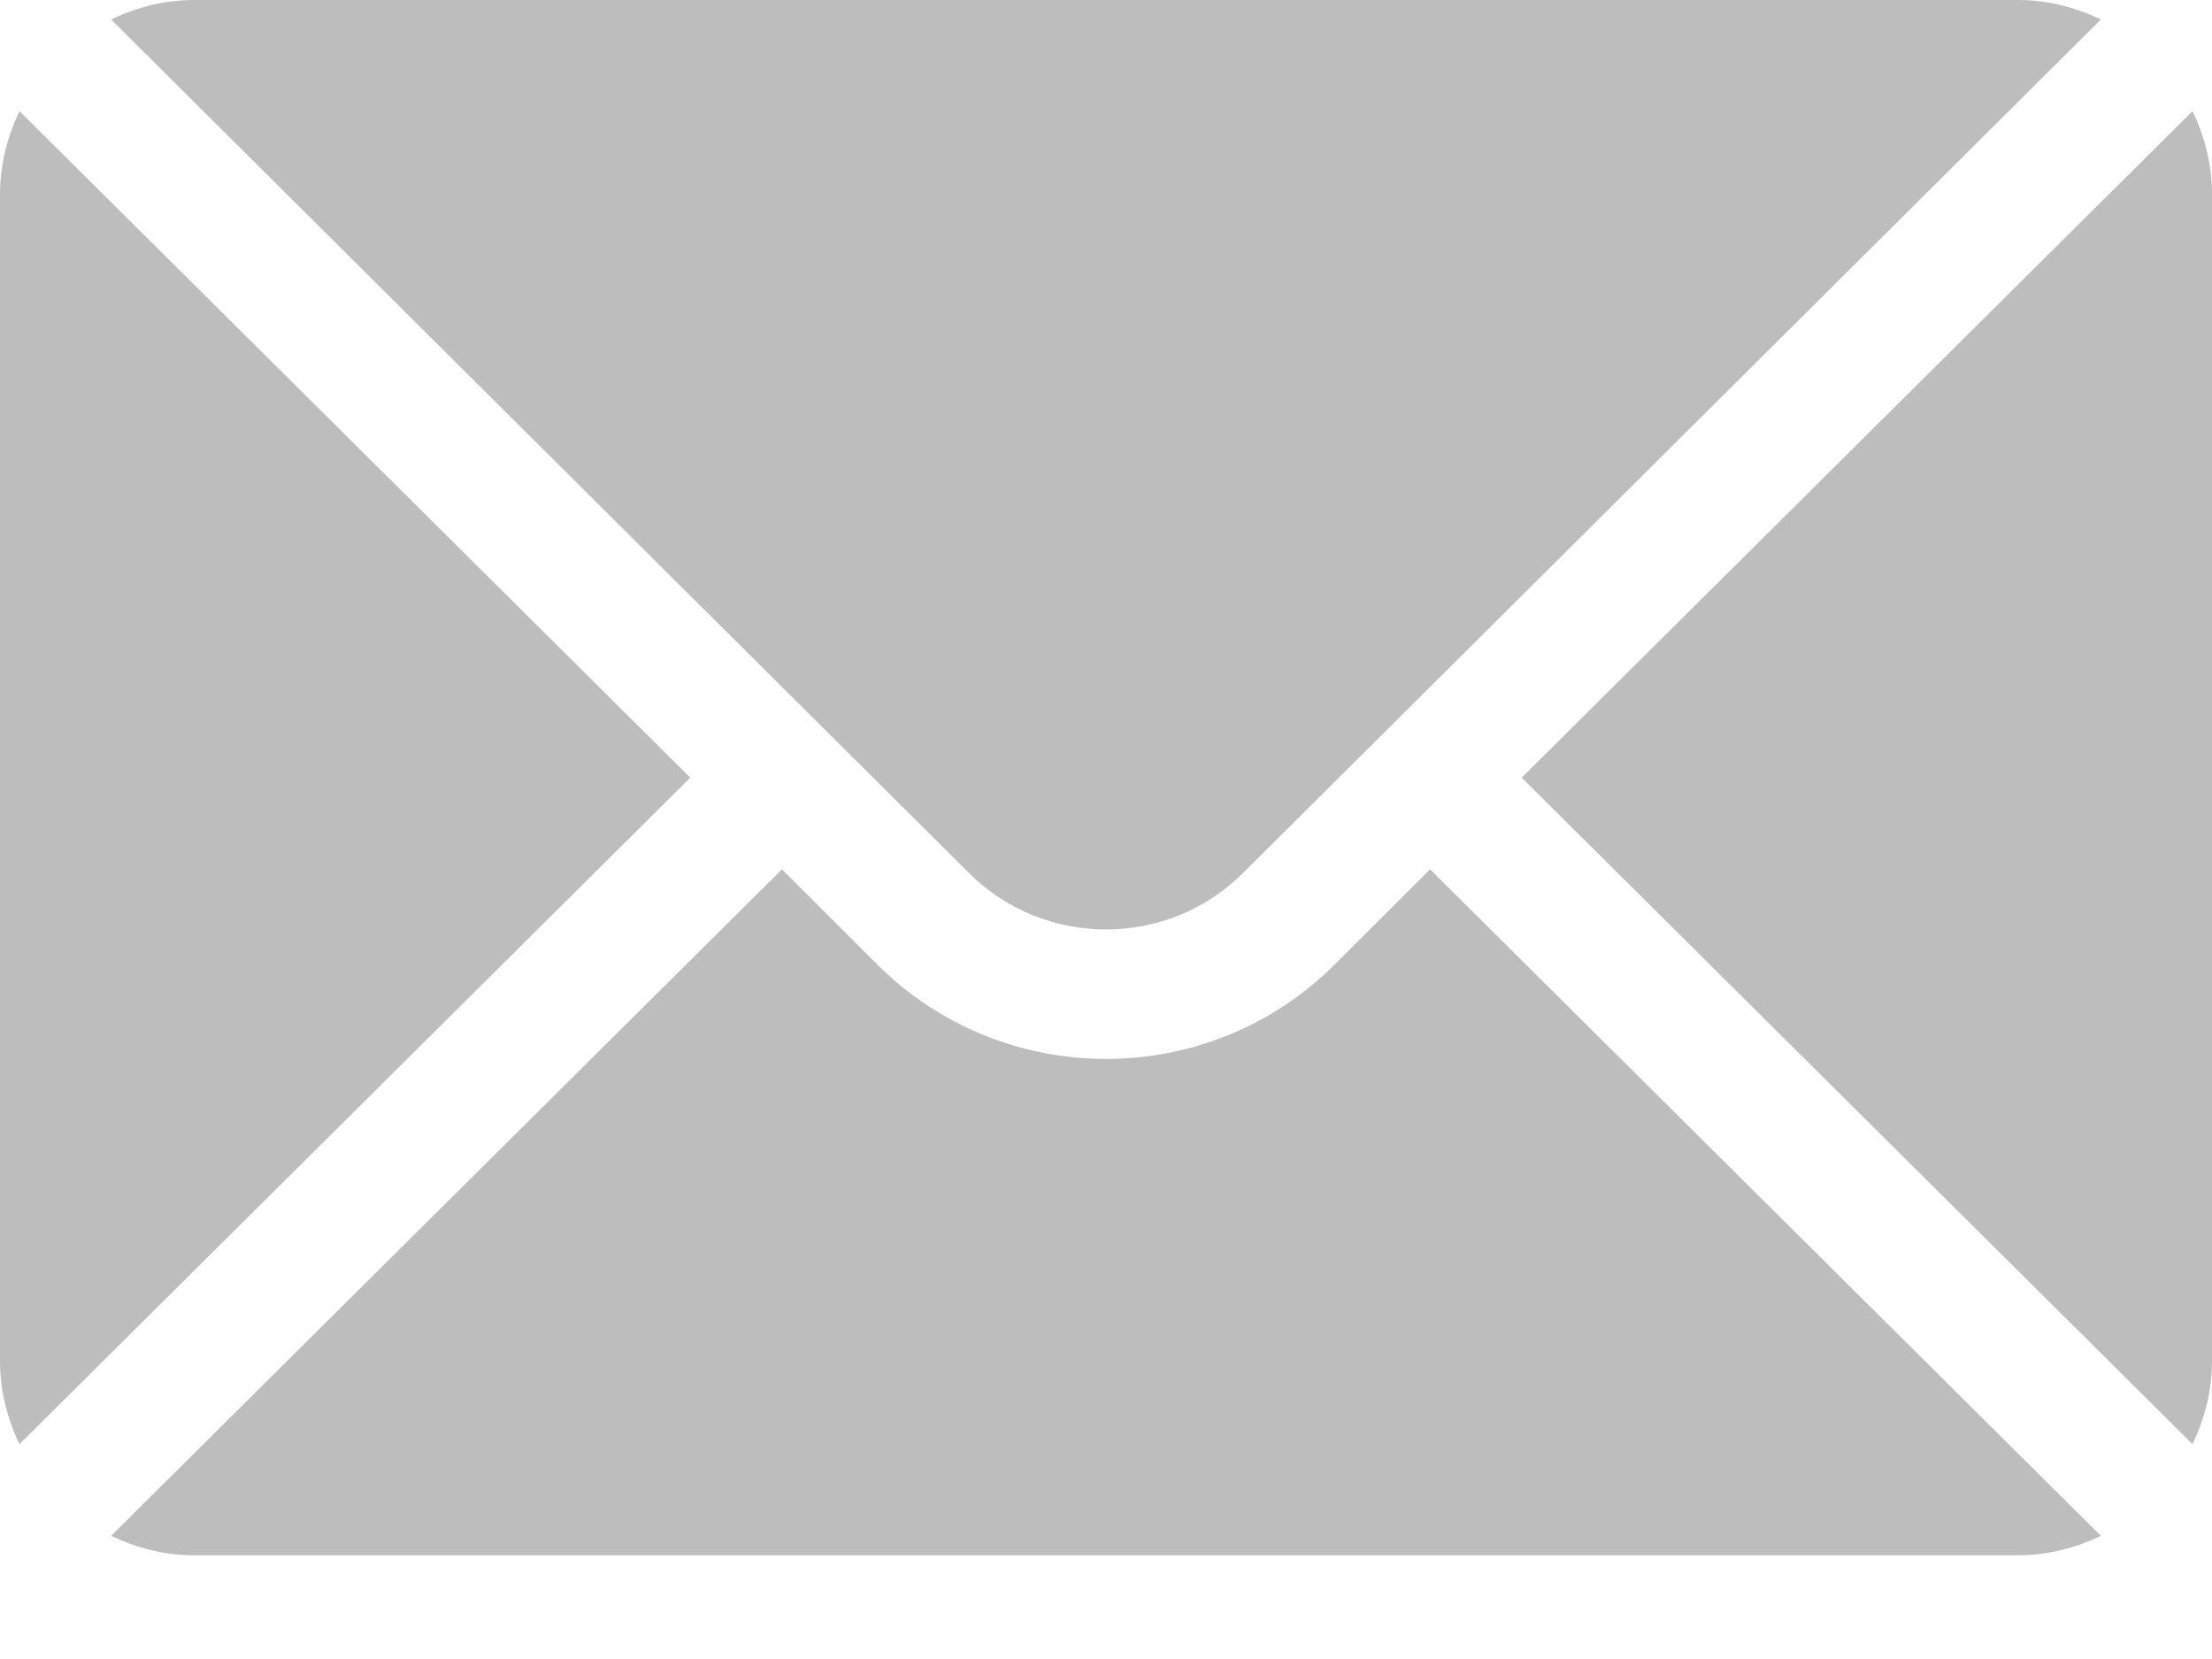 <?xml version="1.0" encoding="UTF-8"?> <svg xmlns="http://www.w3.org/2000/svg" width="16" height="12" viewBox="0 0 16 12" fill="none"><path fill-rule="evenodd" clip-rule="evenodd" d="M1.406 0H14.594C14.81 0 15.013 0.053 15.196 0.141L8.994 6.312C8.446 6.86 7.554 6.86 7.006 6.312L0.804 0.141C0.987 0.053 1.19 0 1.406 0ZM11.007 5.625L15.859 0.804C15.947 0.987 16 1.19 16 1.406V9.844C16 10.06 15.947 10.263 15.859 10.446L11.007 5.625ZM0.141 0.804C0.053 0.987 0 1.19 0 1.406V9.844C0 10.06 0.053 10.263 0.141 10.446L4.993 5.625L0.141 0.804ZM9.657 6.974L10.344 6.288L15.196 11.109C15.013 11.197 14.81 11.25 14.594 11.25H1.406C1.19 11.25 0.987 11.197 0.804 11.109L5.656 6.288L6.343 6.974C7.257 7.888 8.743 7.888 9.657 6.974Z" fill="#BDBDBD"></path></svg> 